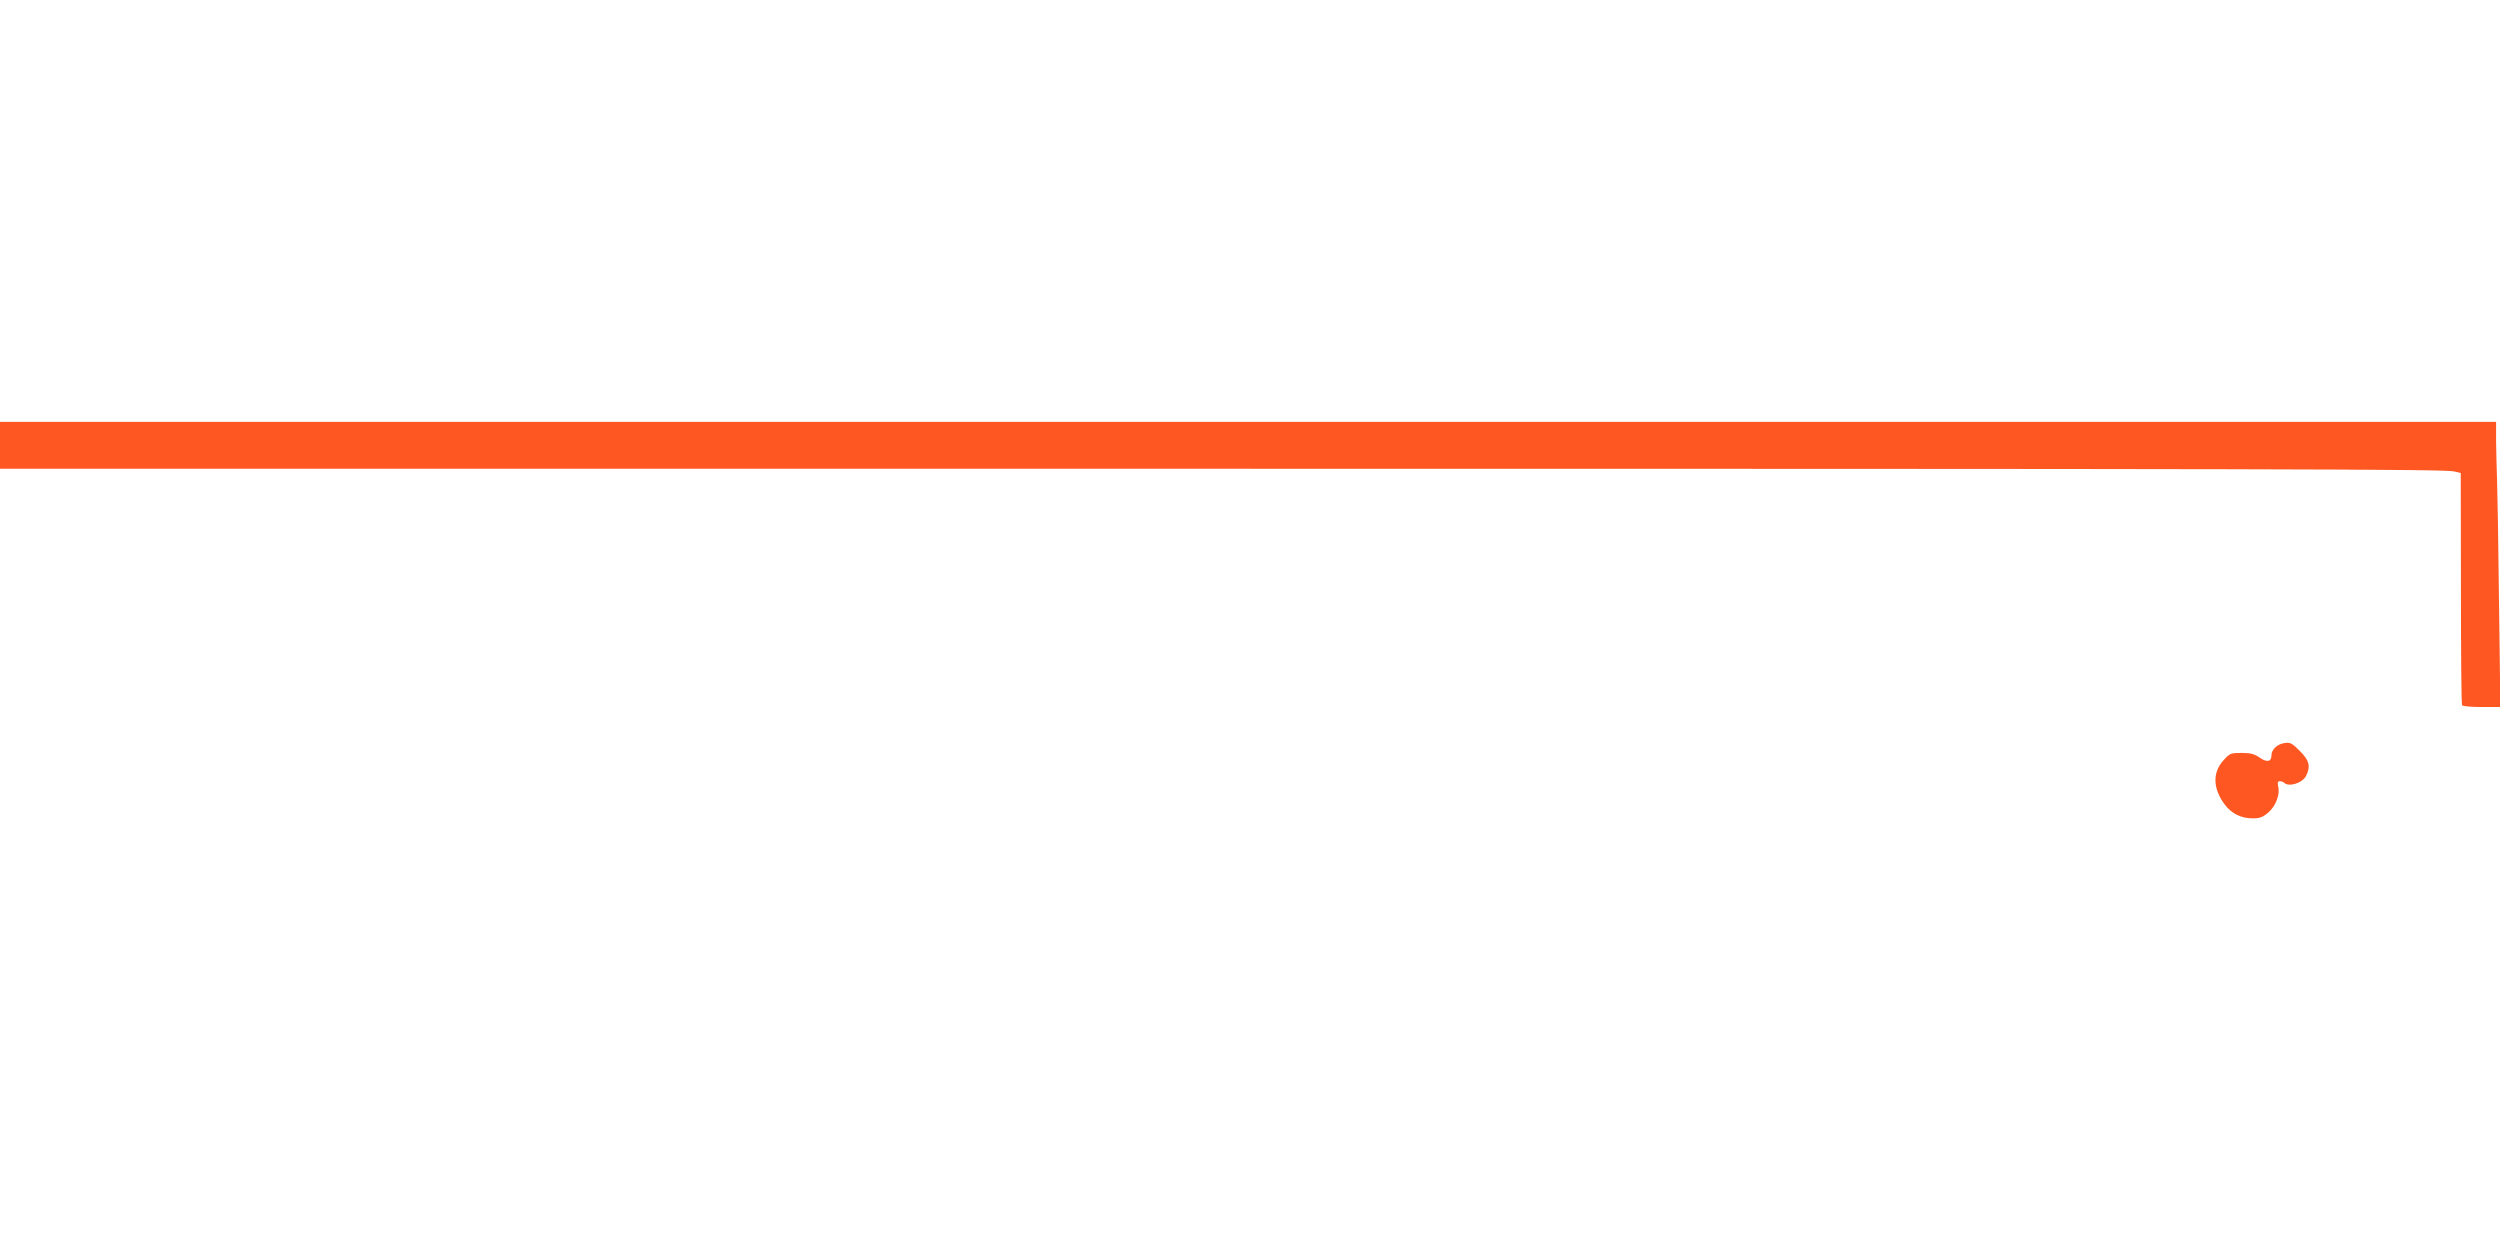<?xml version="1.0" standalone="no"?>
<!DOCTYPE svg PUBLIC "-//W3C//DTD SVG 20010904//EN"
 "http://www.w3.org/TR/2001/REC-SVG-20010904/DTD/svg10.dtd">
<svg version="1.0" xmlns="http://www.w3.org/2000/svg"
 width="1280pt" height="640pt" viewBox="0 0 1280 640"
 preserveAspectRatio="xMidYMid meet">
<g transform="translate(0,640) scale(0.1,-0.1)"
fill="#ff5722" stroke="none">
<path d="M0 4120 l0 -120 5758 0 c6057 0 6757 -2 6809 -14 l32 -8 1 -590 c0
-324 2 -594 6 -599 3 -5 48 -9 101 -9 l95 0 -7 533 c-3 292 -8 575 -10 627 -2
52 -4 141 -5 198 l0 102 -6390 0 -6390 0 0 -120z"/>
<path d="M11685 2593 c-31 -8 -55 -34 -55 -60 0 -34 -24 -38 -62 -11 -26 18
-46 23 -91 23 -55 0 -61 -2 -92 -37 -57 -62 -56 -143 4 -225 35 -48 84 -73
145 -73 36 0 52 6 81 31 38 34 60 92 49 134 -4 18 -2 25 8 25 8 0 18 -3 22 -7
24 -25 96 -2 114 36 23 48 15 79 -33 126 -44 44 -51 47 -90 38z"/>
</g>
</svg>
